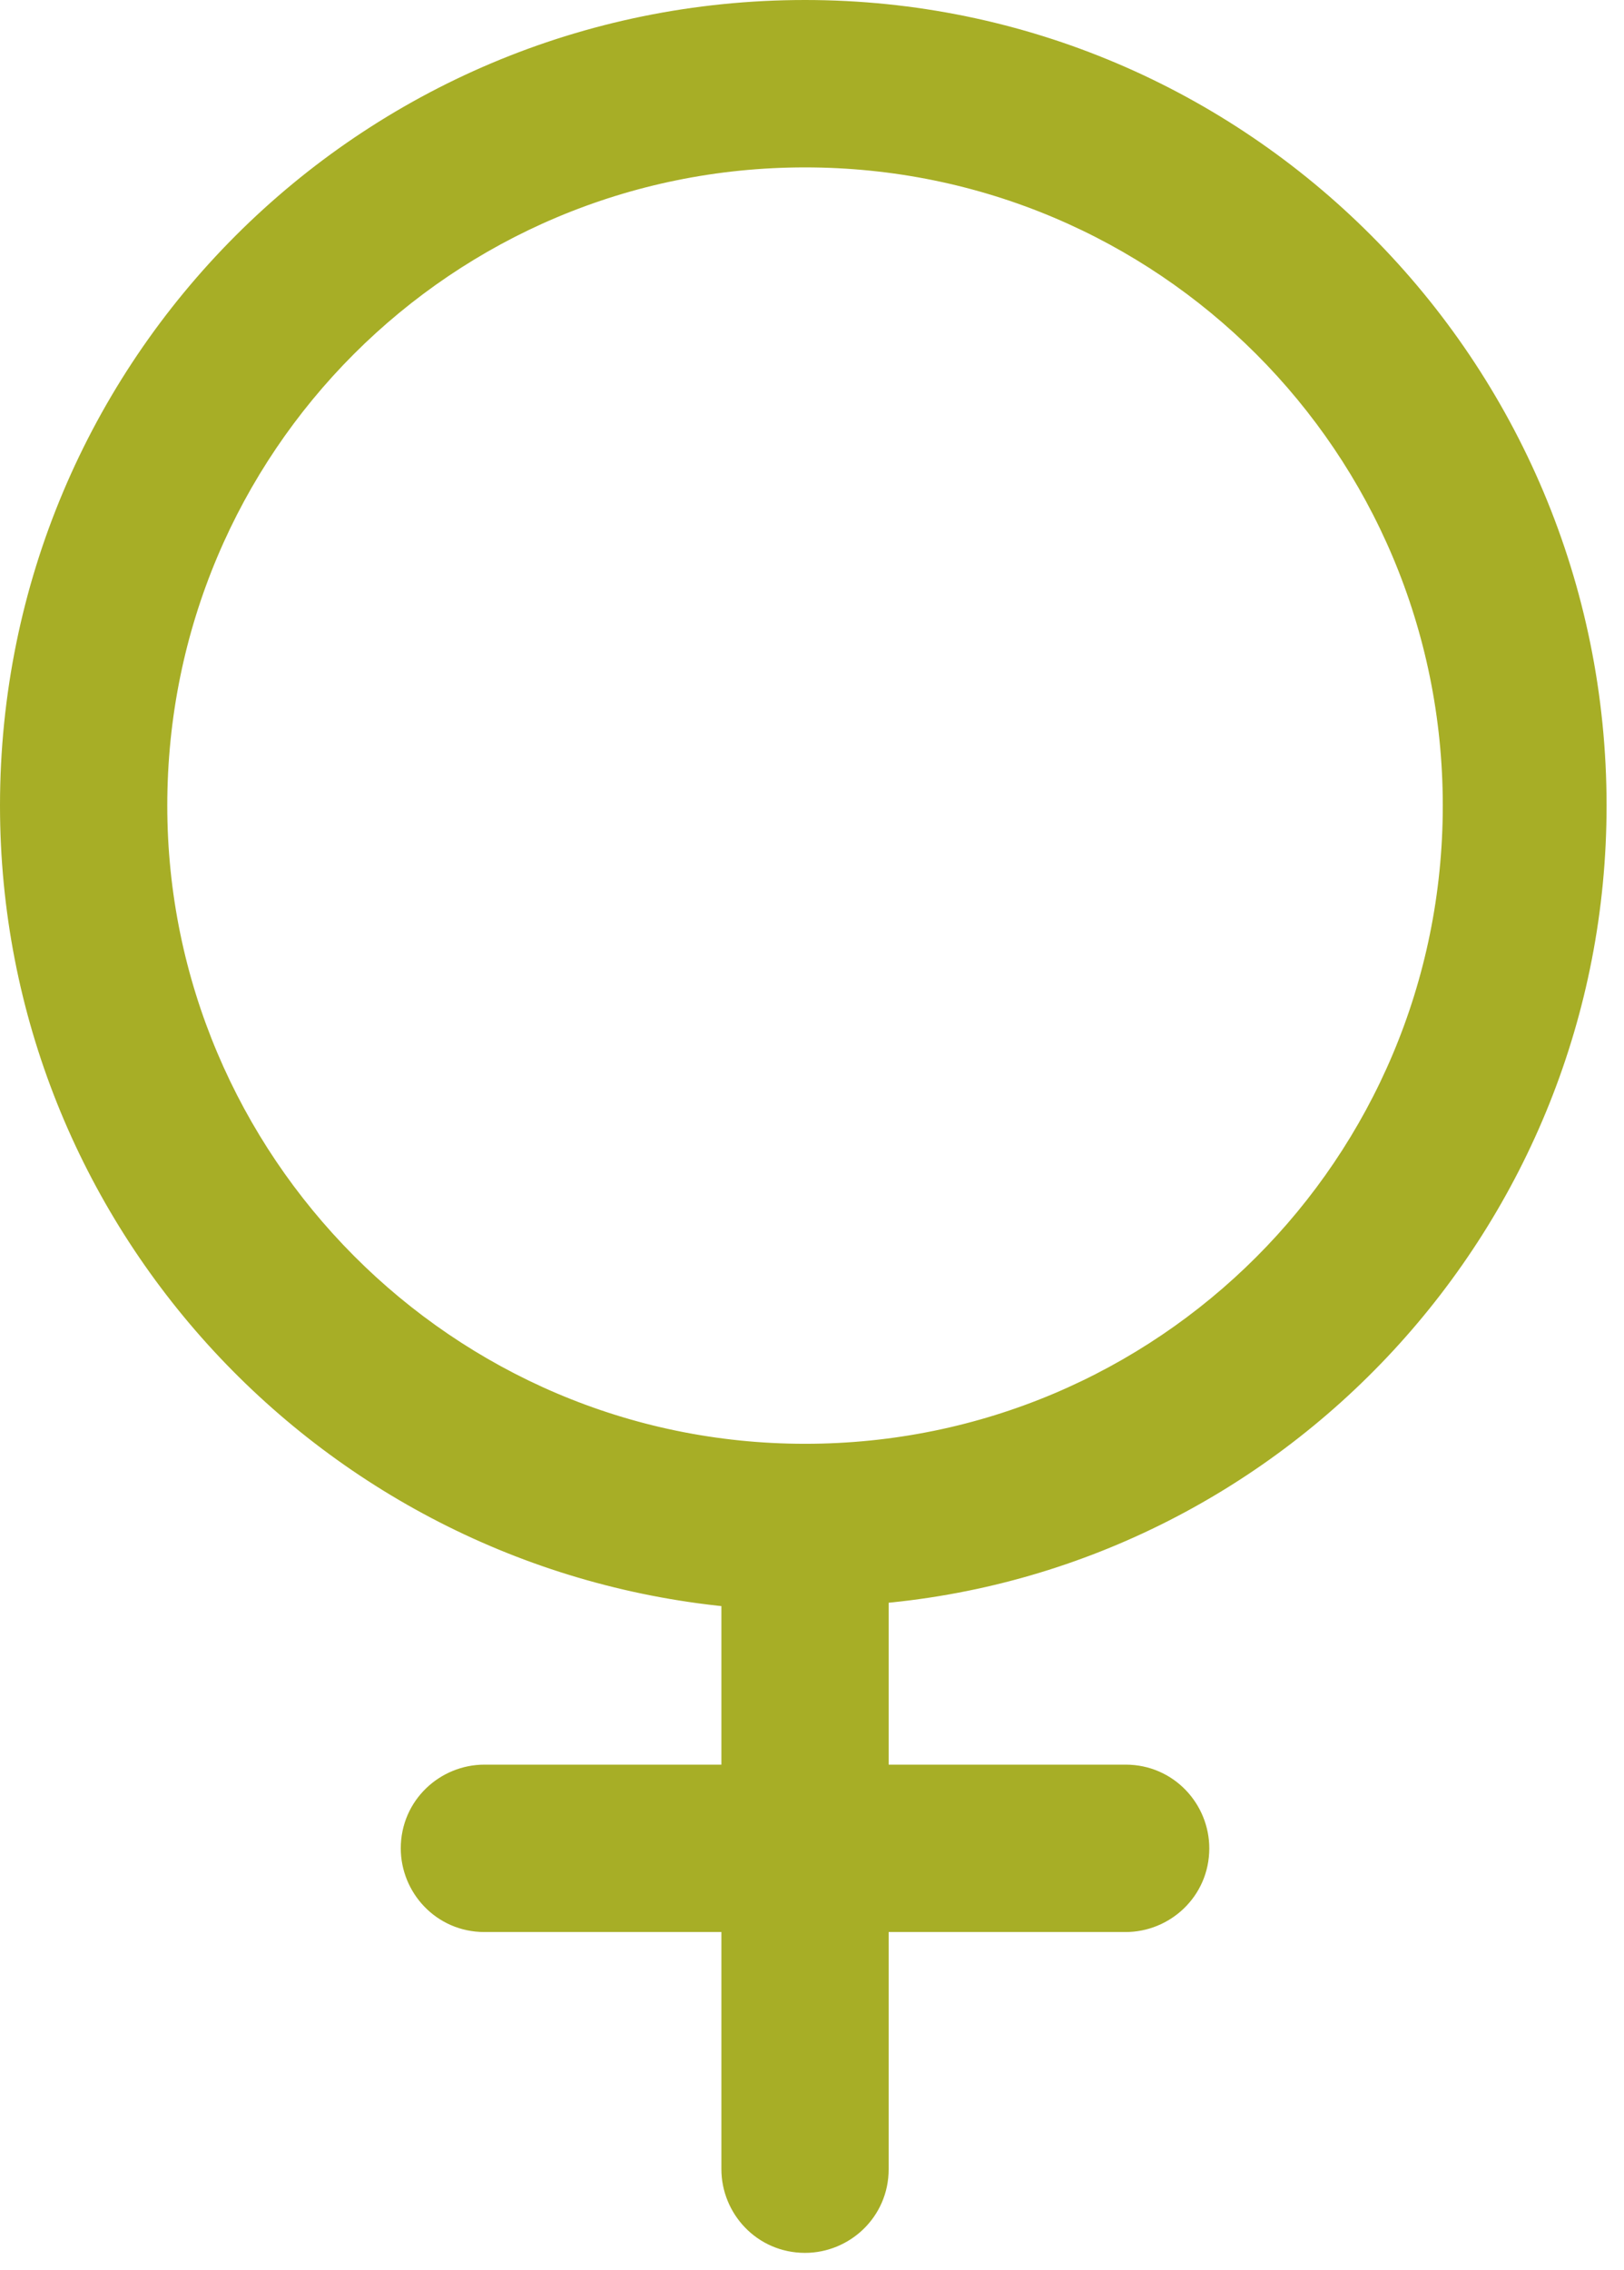 <?xml version="1.0" encoding="utf-8"?>
<!-- Generator: Adobe Illustrator 28.0.0, SVG Export Plug-In . SVG Version: 6.00 Build 0)  -->
<svg version="1.1" id="Layer_1" xmlns:sketch="http://www.bohemiancoding.com/sketch/ns"
	 xmlns="http://www.w3.org/2000/svg" xmlns:xlink="http://www.w3.org/1999/xlink" x="0px" y="0px" viewBox="0 0 46.6 65.1"
	 style="enable-background:new 0 0 46.6 65.1;" xml:space="preserve">
<style type="text/css">
	.st0{fill-rule:evenodd;clip-rule:evenodd;fill:#A7AE26;stroke:#A7AE26;stroke-miterlimit:10;}
</style>
<g sketch:type="MSPage">
	<path sketch:type="MSShapeGroup" class="st0" d="M4.3,23.1c0-10.4,8.4-18.8,18.8-18.8s18.8,8.4,18.8,18.8s-8.4,18.8-18.8,18.8
		C12.7,41.9,4.3,33.4,4.3,23.1 M45.6,23.1c0-12.5-10.1-22.6-22.5-22.6C10.6,0.5,0.5,10.6,0.5,23.1c0,11.8,9.1,21.5,20.7,22.5v5.5
		h-7.3c-1,0-1.9,0.8-1.9,1.9c0,1,0.8,1.9,1.9,1.9h7.3v7.3c0,1,0.8,1.9,1.9,1.9c1,0,1.9-0.8,1.9-1.9v-7.3h7.3c1,0,1.9-0.8,1.9-1.9
		c0-1-0.8-1.9-1.9-1.9H25v-5.6C36.5,44.6,45.6,34.9,45.6,23.1"/>
</g>
</svg>

